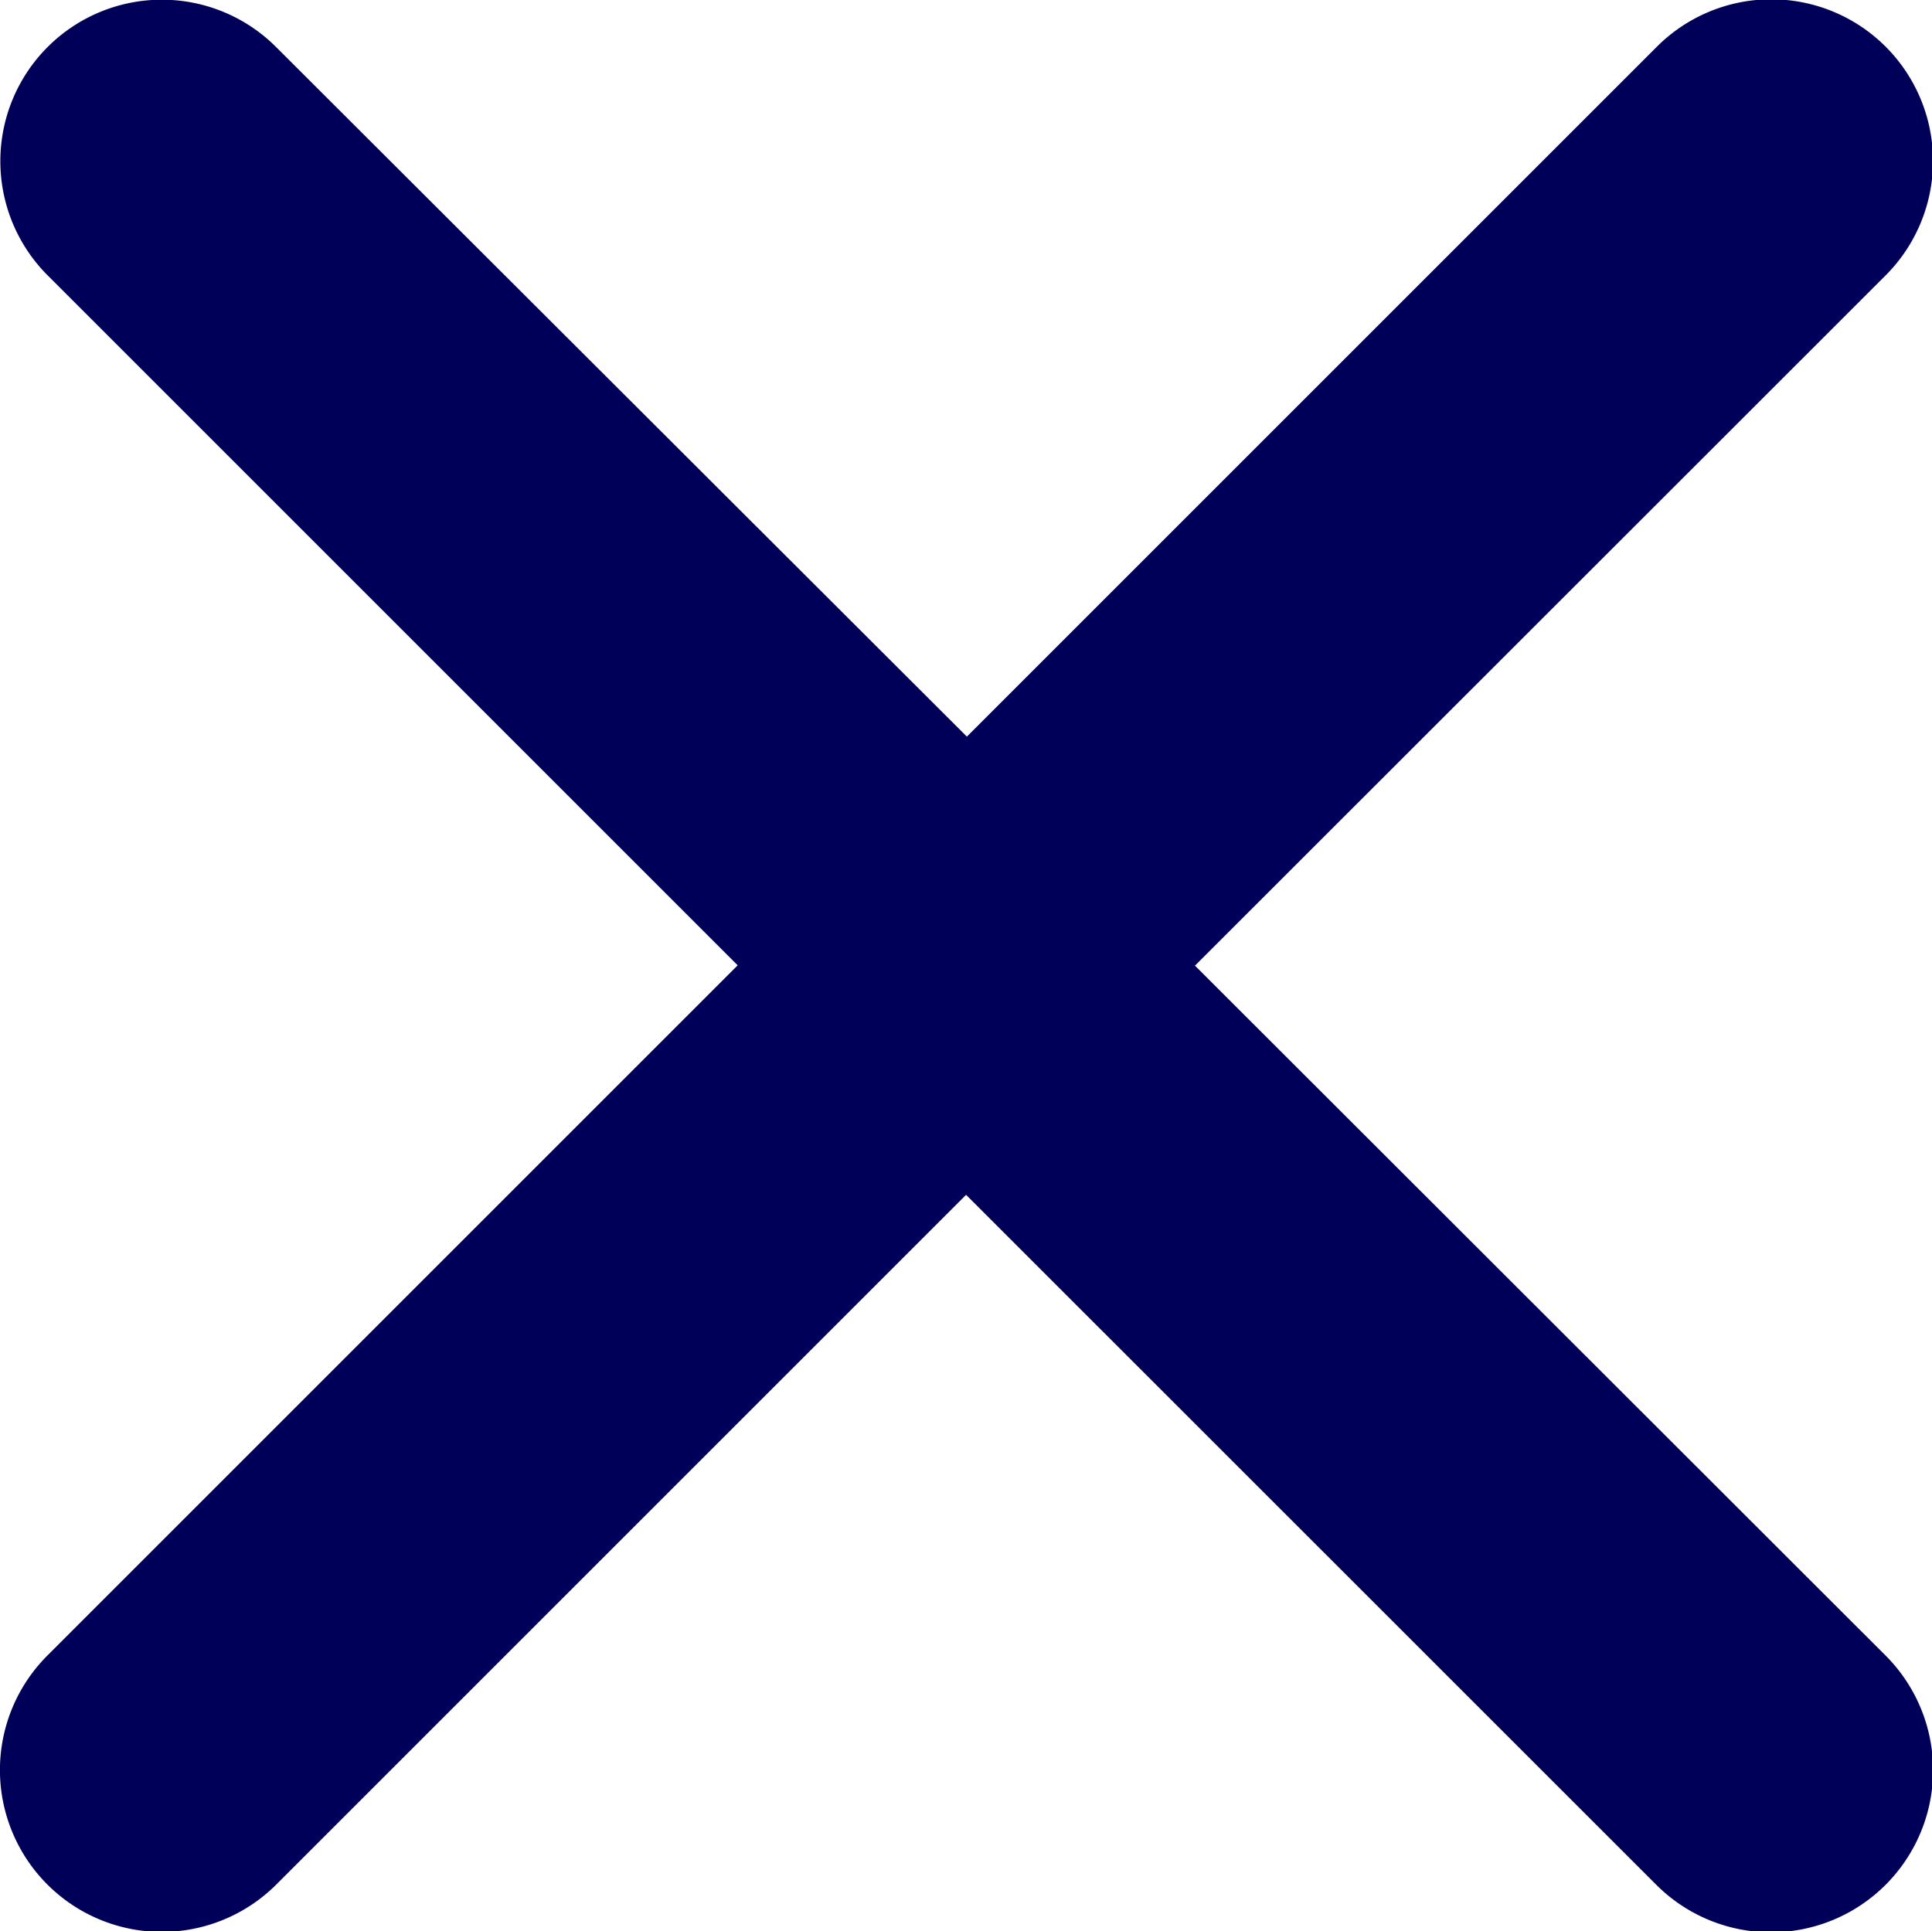 <svg xmlns="http://www.w3.org/2000/svg" width="12.003" height="12" viewBox="0 0 12.003 12">
  <path id="Icon_ionic-ios-close" data-name="Icon ionic-ios-close" d="M18.709,17.289,23,13a1,1,0,0,0-1.421-1.421l-4.287,4.287L13,11.581A1,1,0,1,0,11.581,13l4.287,4.287-4.287,4.287A1,1,0,0,0,13,23l4.287-4.287L21.575,23A1,1,0,0,0,23,21.576Z" transform="translate(-11.285 -11.289)" fill="#000059"/>
</svg>
